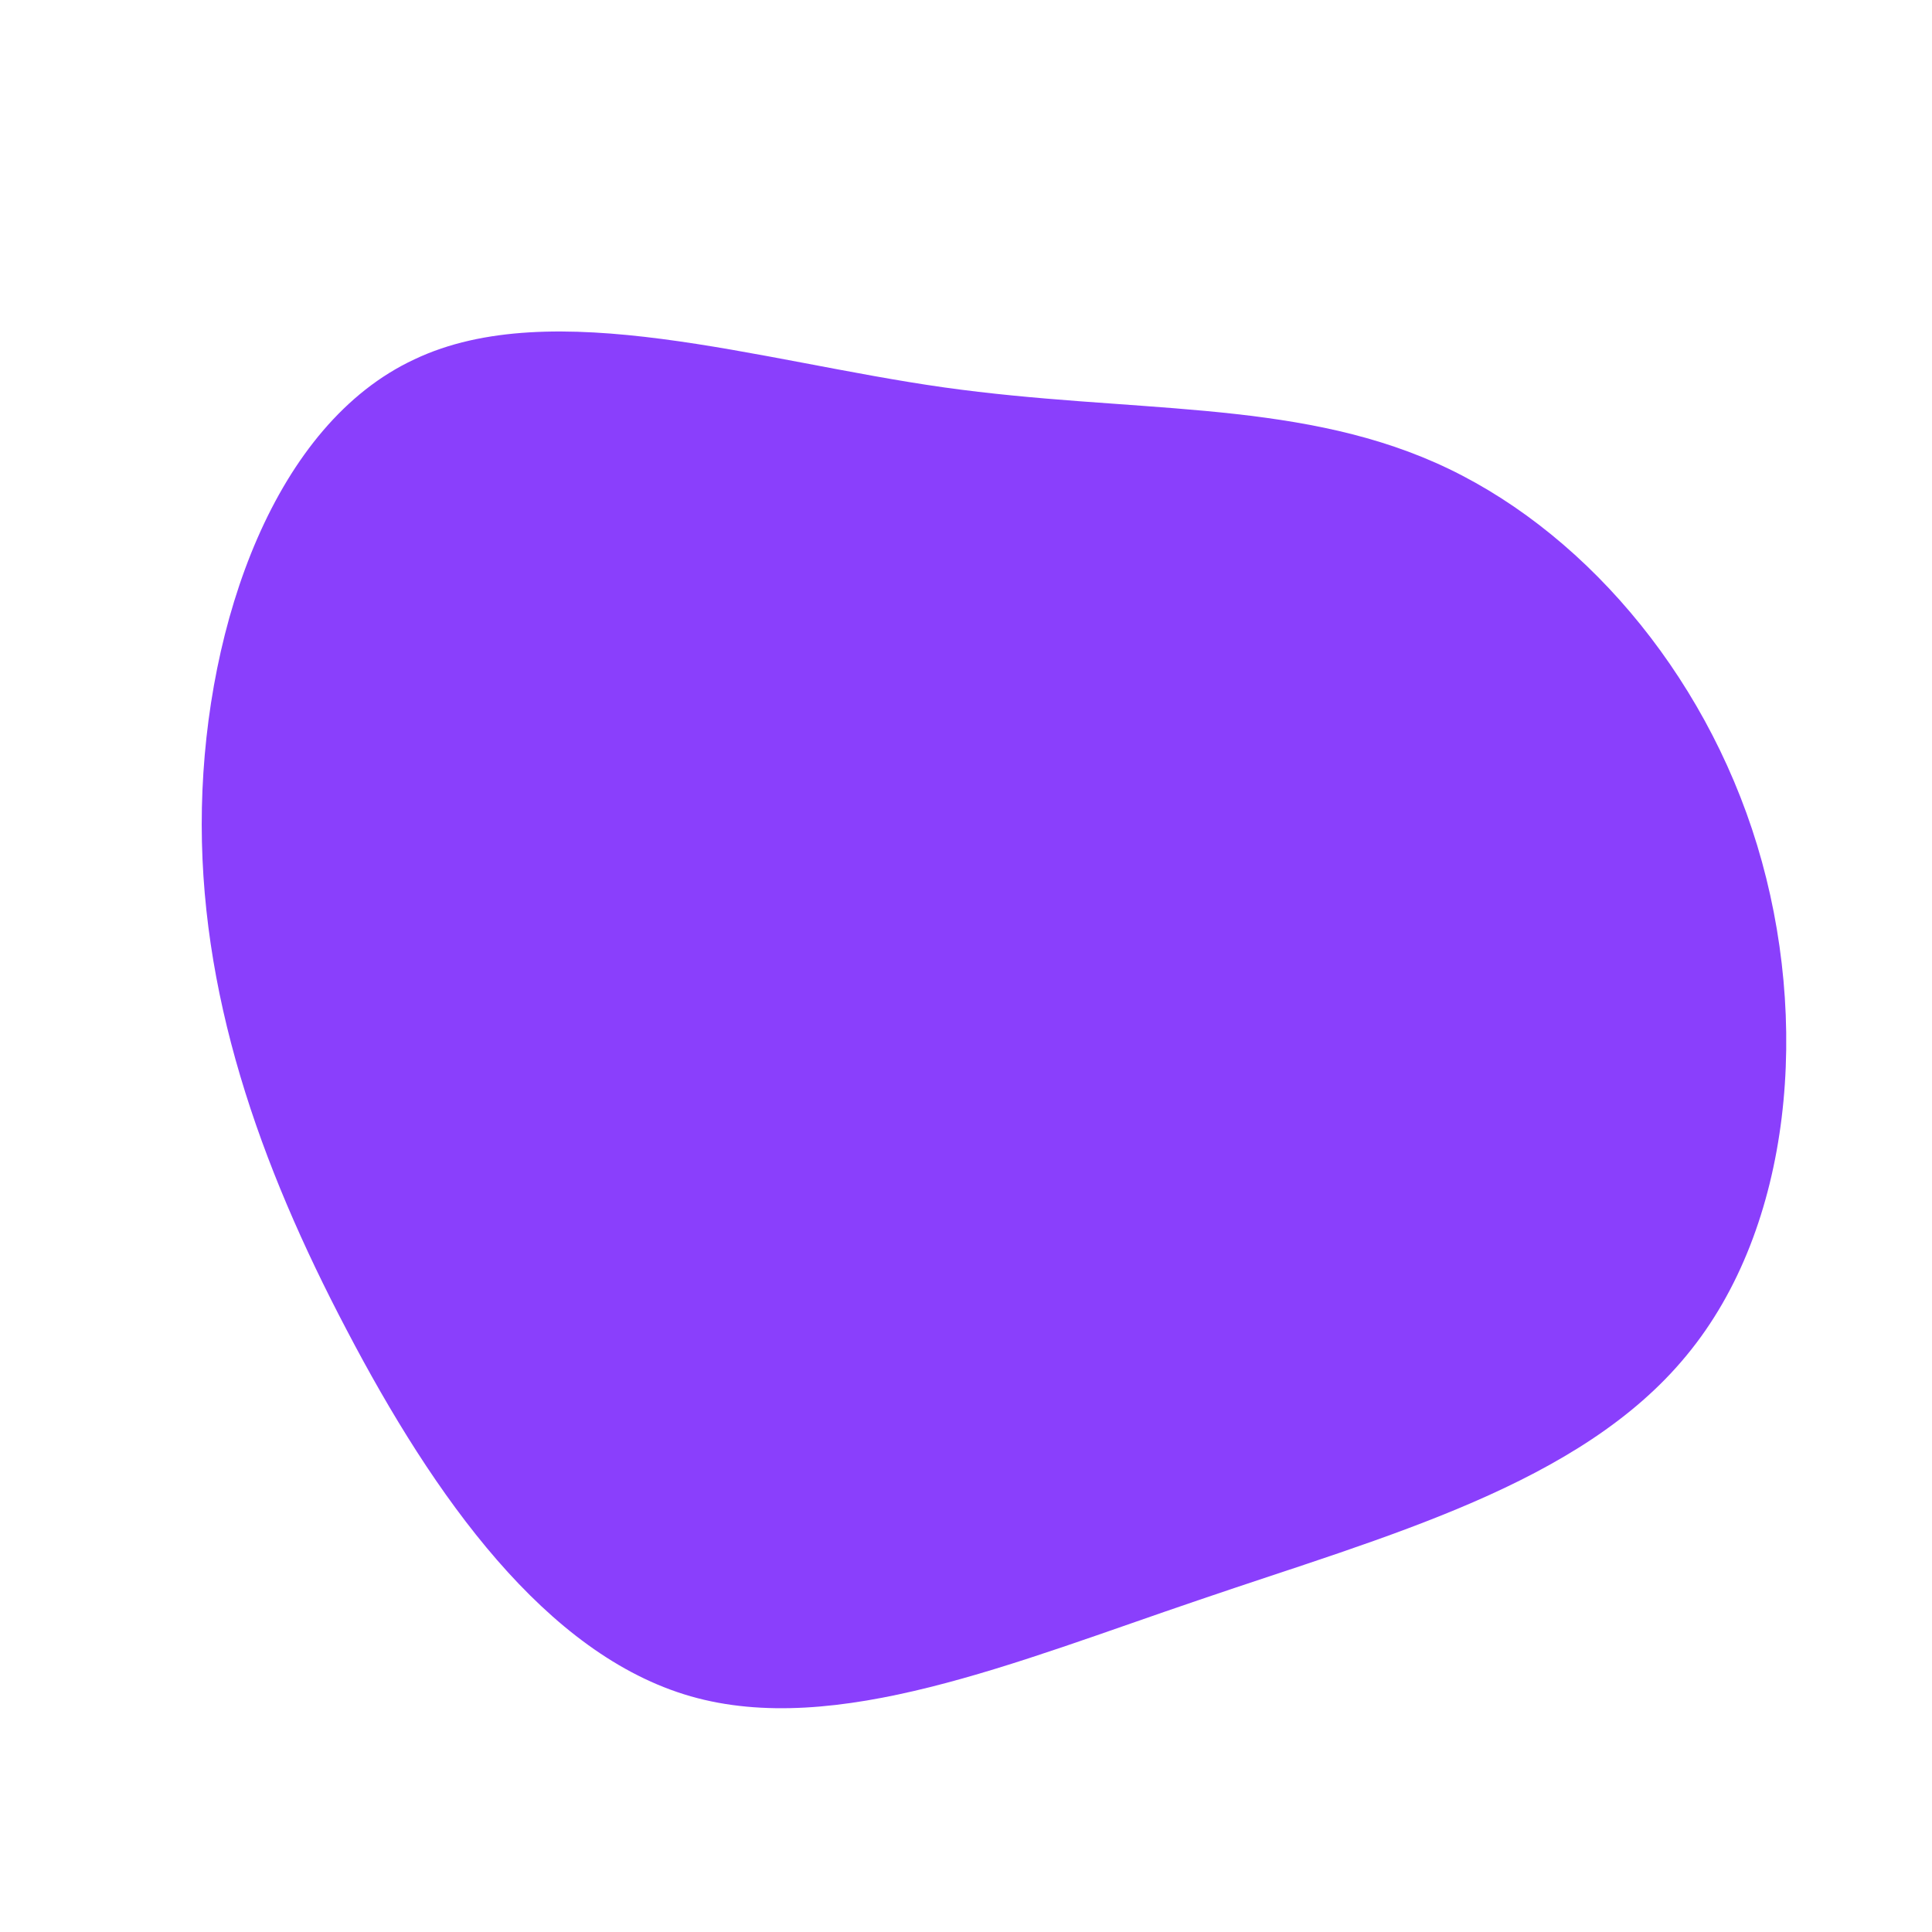 <?xml version="1.0" encoding="UTF-8" standalone="no"?> <svg xmlns="http://www.w3.org/2000/svg" viewBox="0 0 200 200"> <path fill="#8A3FFC" d="M48.6,-52.1C63.5,-45.5,76.4,-30.6,81.9,-12.5C87.4,5.6,85.6,27,74.6,40.3C63.6,53.7,43.5,59,24.2,65.6C5,72.1,-13.5,79.9,-28.5,75.6C-43.5,71.3,-55.1,54.9,-64.1,37.7C-73.1,20.6,-79.5,2.7,-79.1,-16.4C-78.7,-35.6,-71.5,-56.1,-57.1,-62.8C-42.8,-69.6,-21.4,-62.6,-2.3,-59.9C16.9,-57.2,33.7,-58.7,48.6,-52.1Z" transform="translate(100 100)"></path> </svg> 